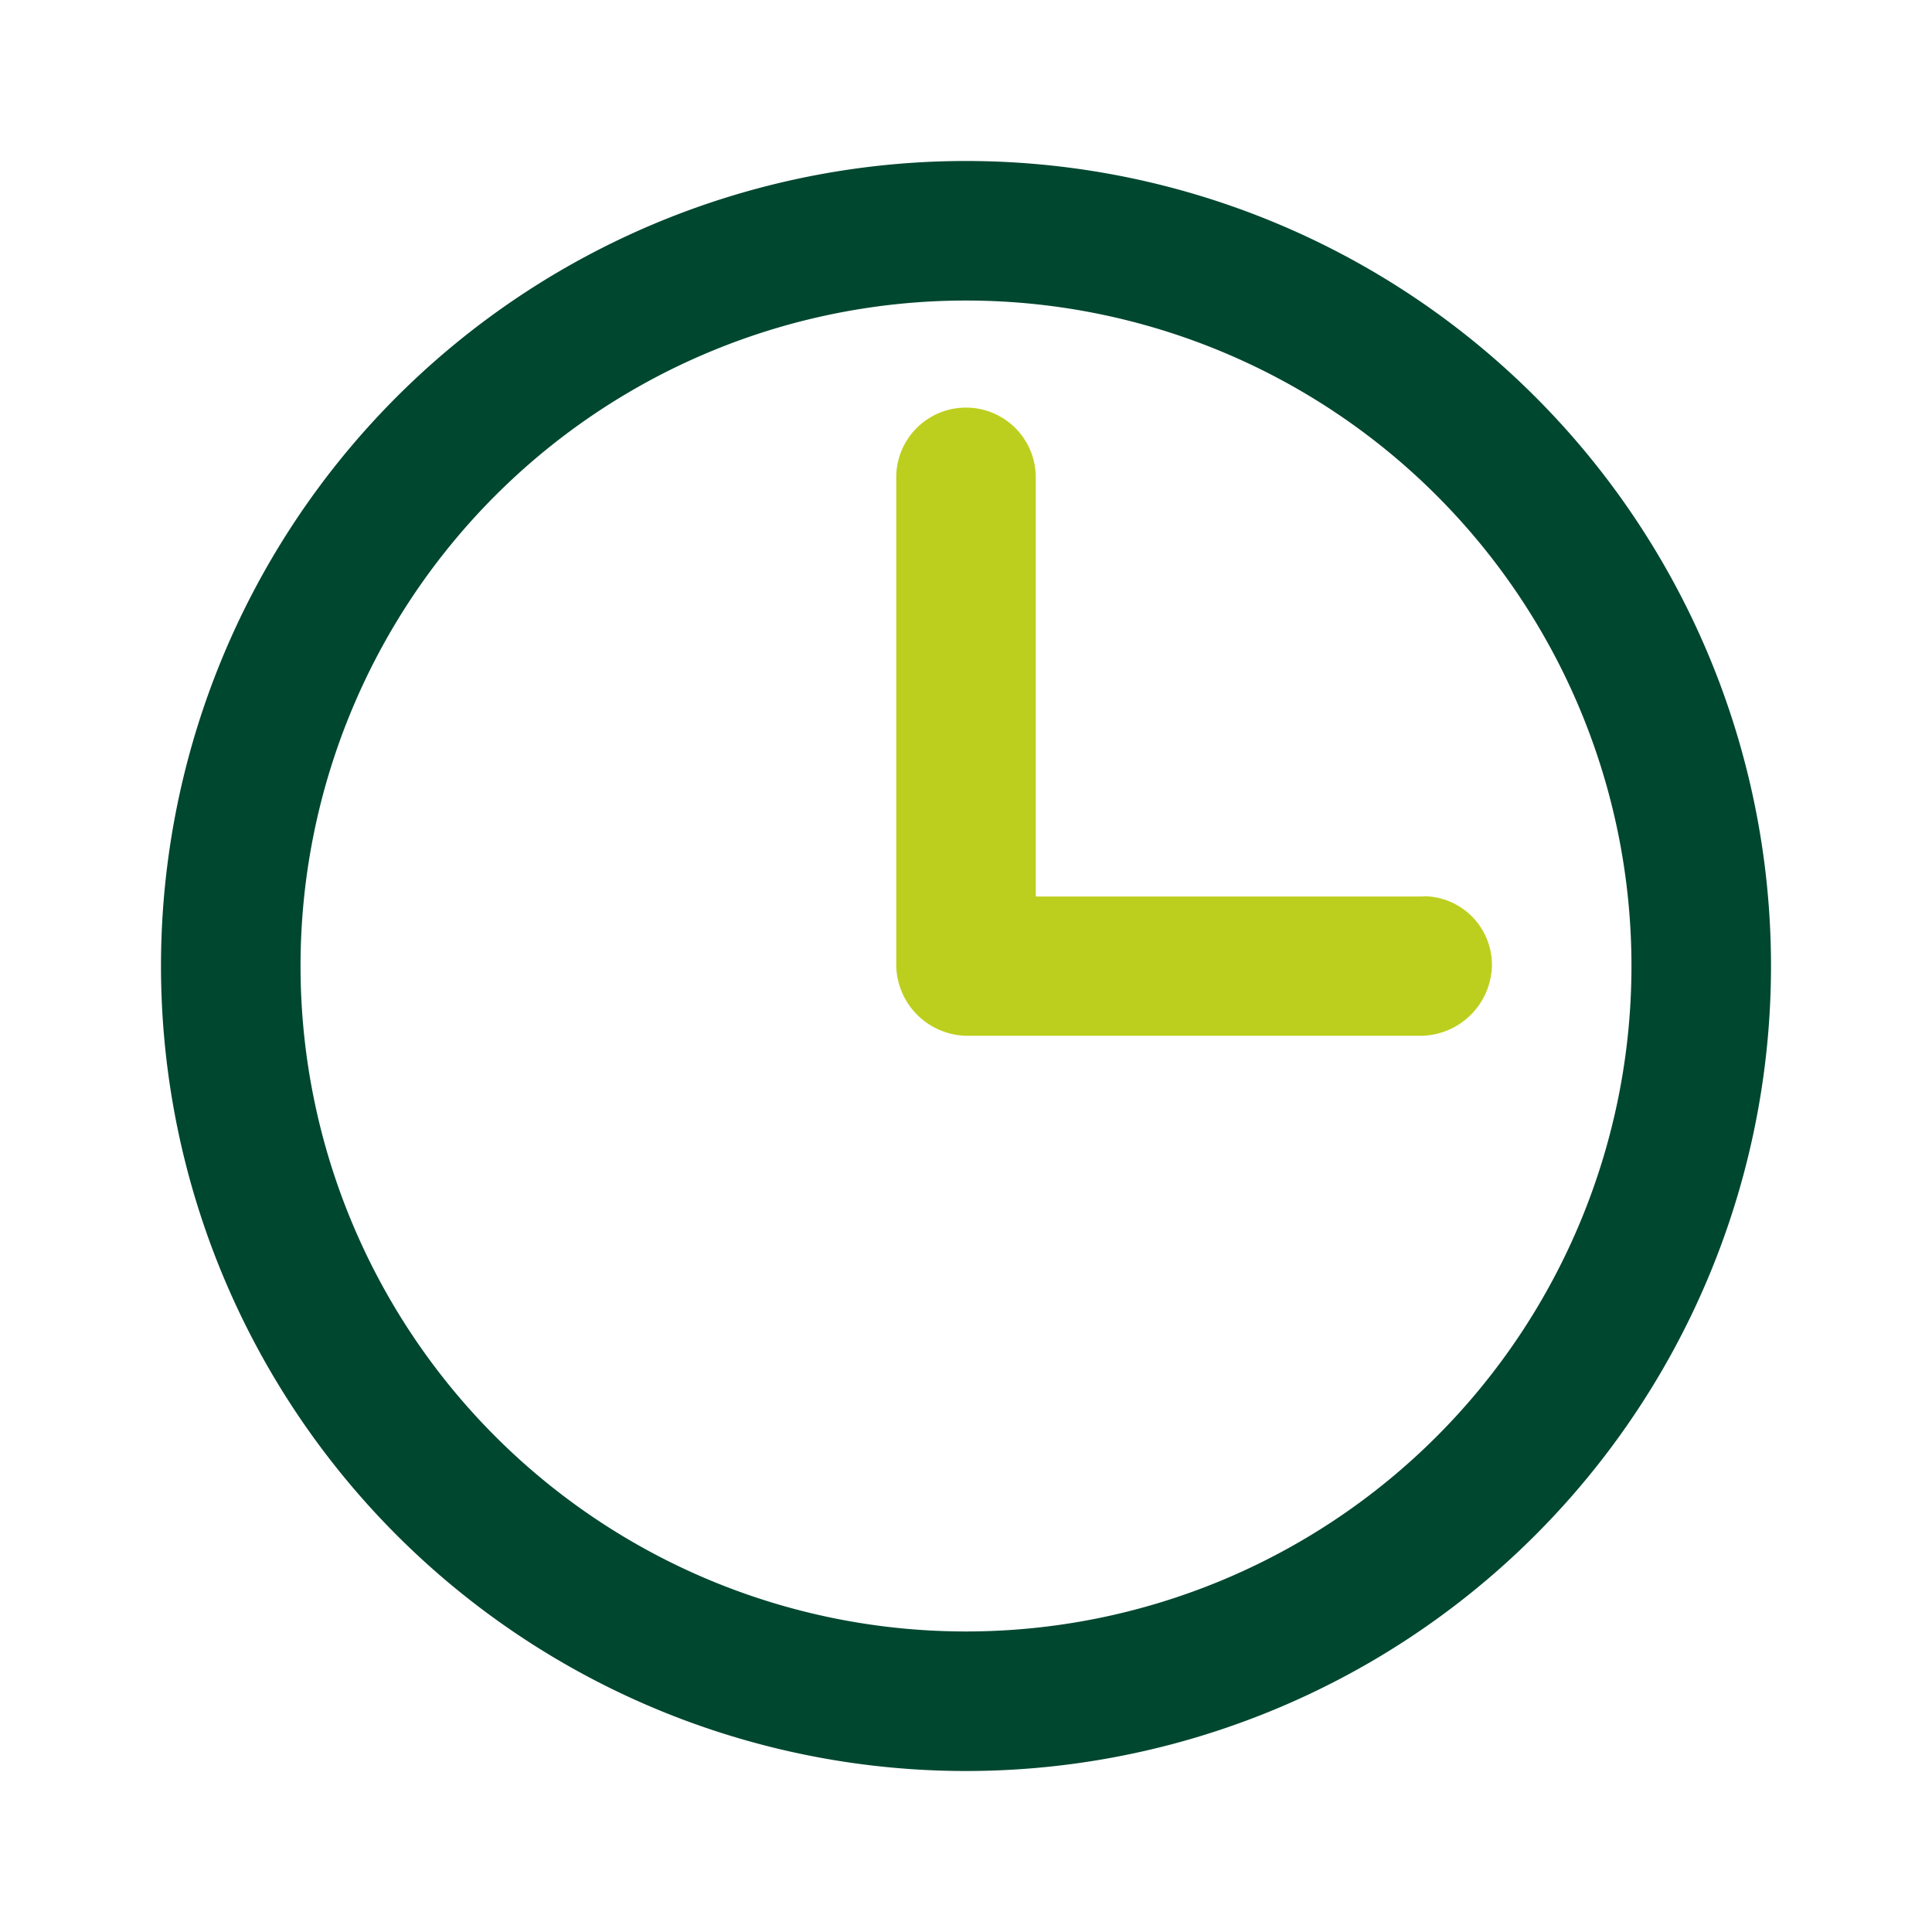 <svg xmlns="http://www.w3.org/2000/svg" viewBox="0 0 72 72"><path d="M36 66a30 30 0 1130-30 30 30 0 01-30 30zm0-54.8A24.8 24.8 0 1060.8 36 24.8 24.8 0 0036 11.2z" fill="#004730"/><path d="M53 33.41H38.6V17.79a2.6 2.6 0 00-5.2 0V36a2.67 2.67 0 002.6 2.6h17a2.68 2.68 0 002.6-2.6 2.56 2.56 0 00-2.51-2.6z" fill="#bdcf1e" fill-rule="evenodd"/></svg>
